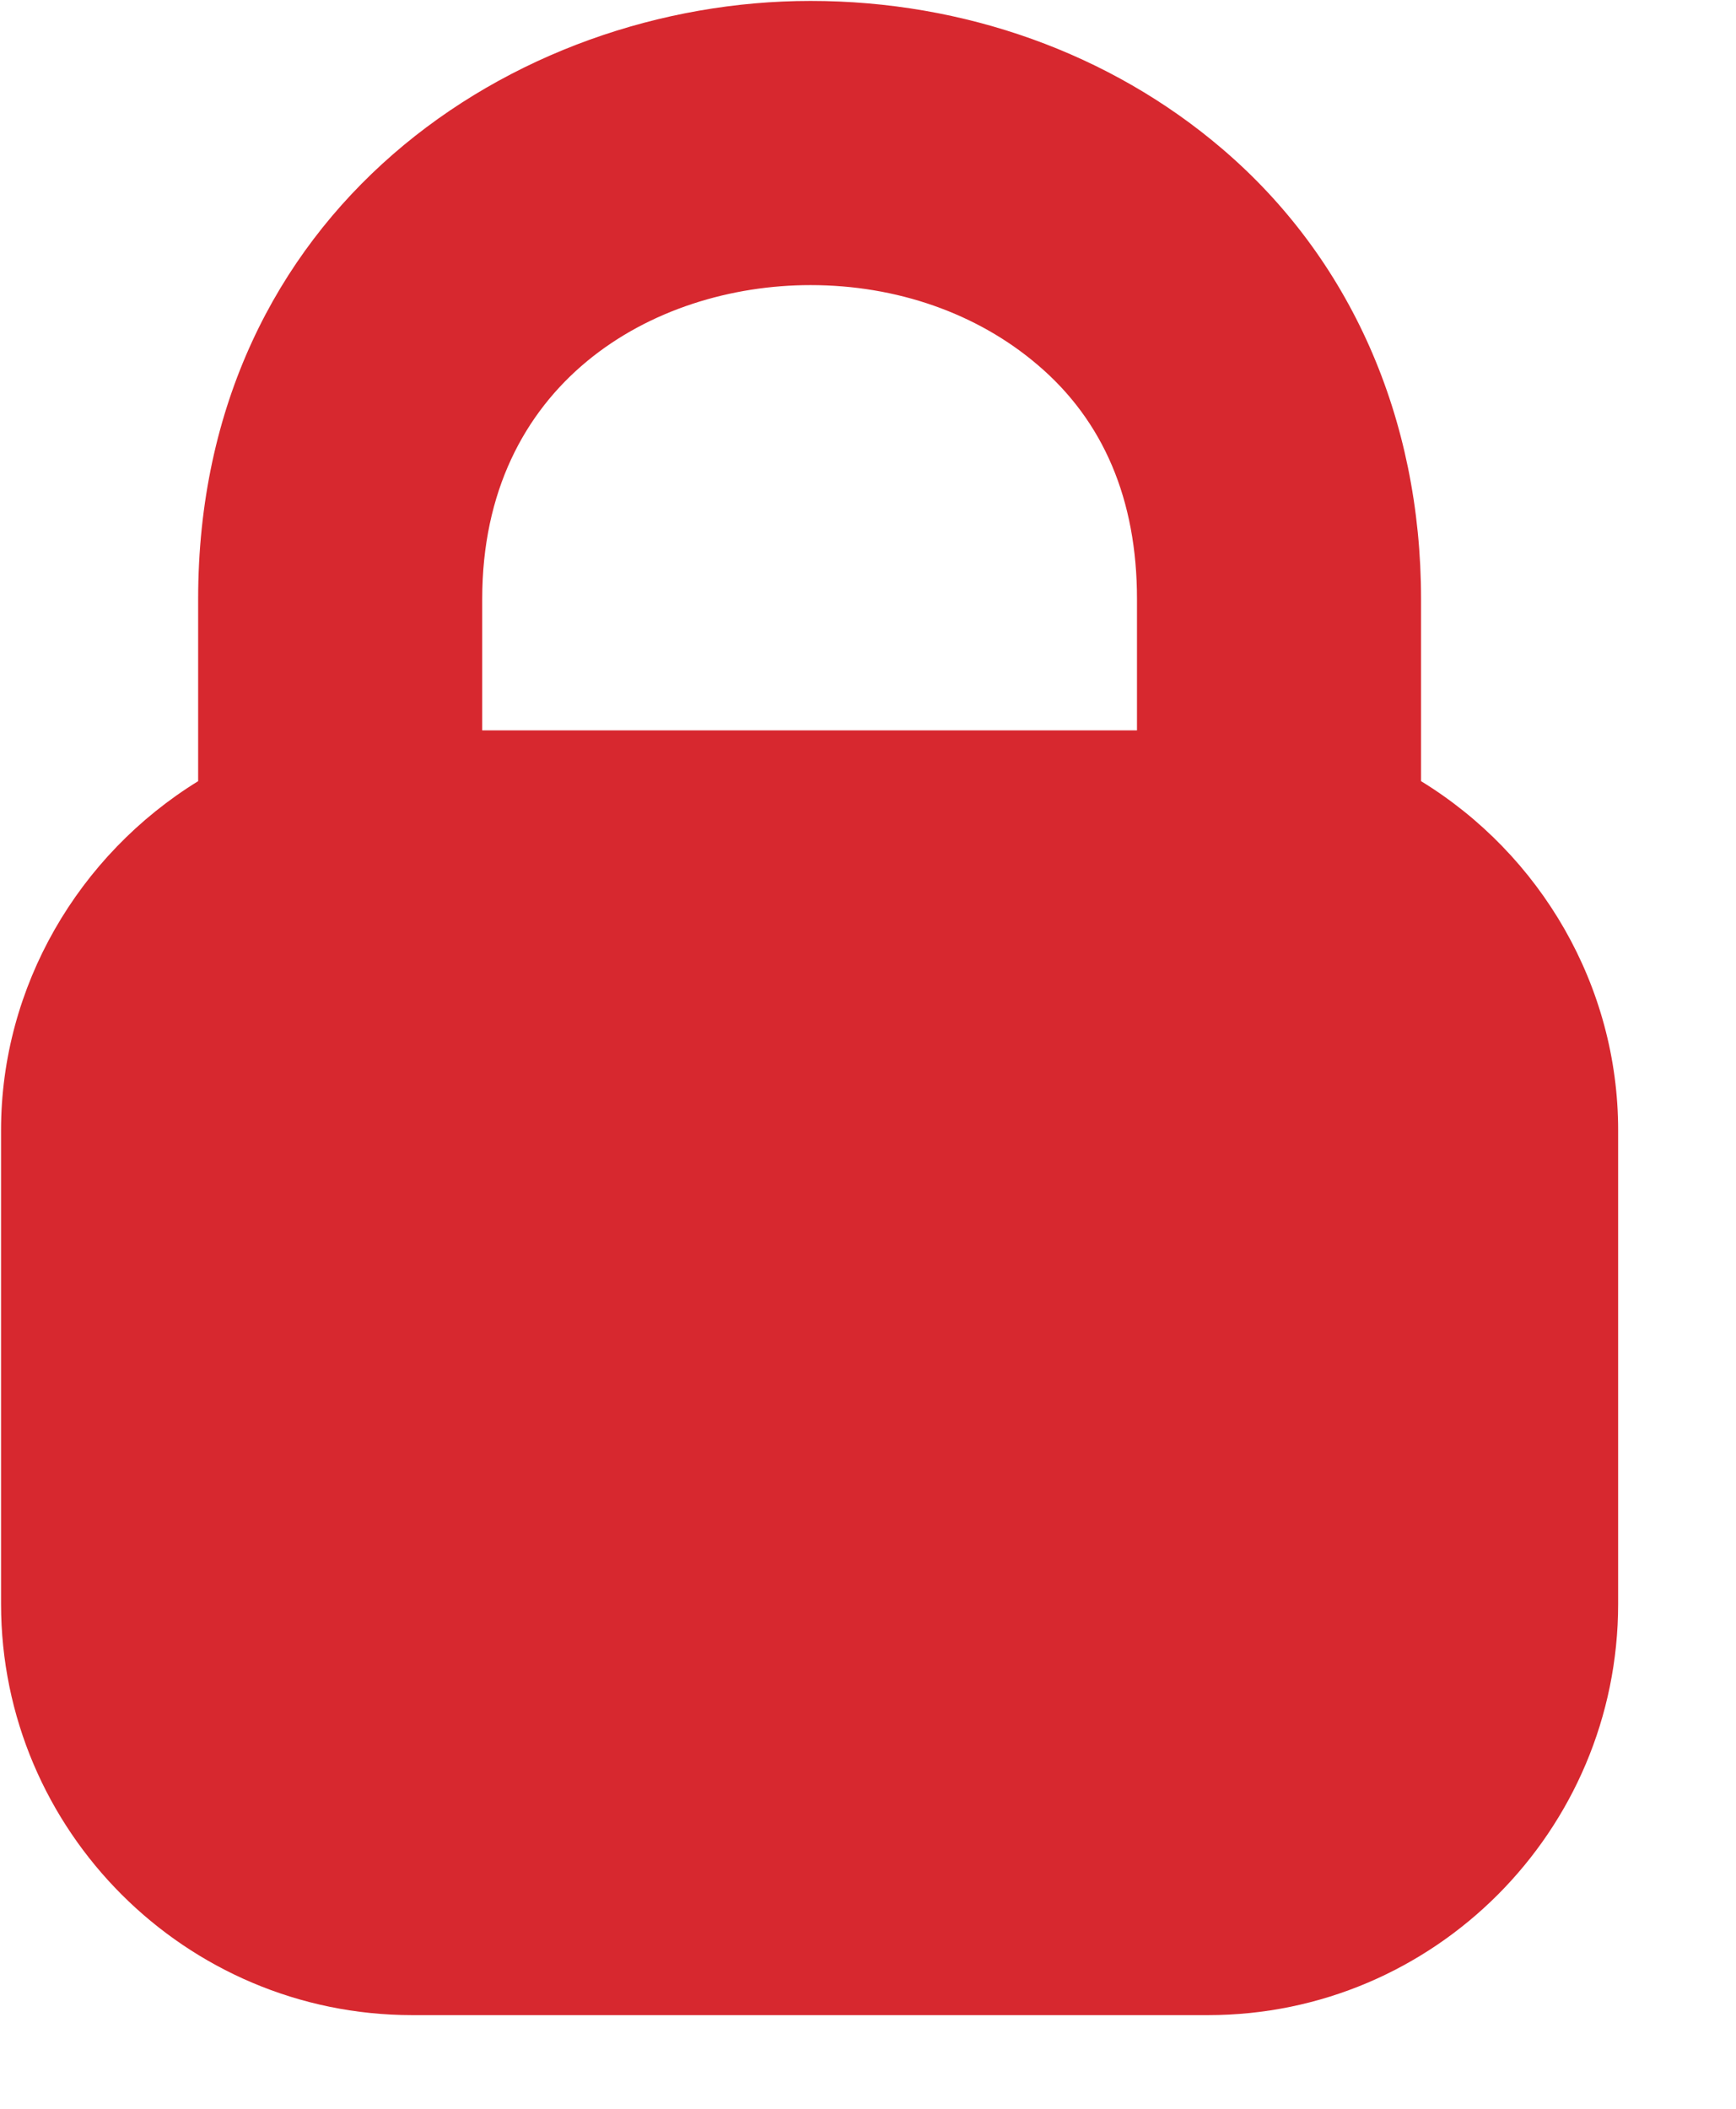 <?xml version="1.0" encoding="UTF-8" standalone="no"?>
<!DOCTYPE svg PUBLIC "-//W3C//DTD SVG 1.1//EN" "http://www.w3.org/Graphics/SVG/1.1/DTD/svg11.dtd">
<svg width="14" height="17" viewBox="0 0 14 17" version="1.1" xmlns="http://www.w3.org/2000/svg" xmlns:xlink="http://www.w3.org/1999/xlink" xml:space="preserve" xmlns:serif="http://www.serif.com/" style="fill-rule:evenodd;clip-rule:evenodd;stroke-linejoin:round;stroke-miterlimit:1.414;">
    <g transform="matrix(0.32,0,0,0.32,-105.864,-89.485)">
        <g transform="matrix(4.167,0,0,4.167,0,0)">
            <g transform="matrix(1,0,0,1,86.268,74.881)">
                <path d="M0,-3.357L-3.96,-3.357L-3.96,-4.151C-3.96,-5.455 -2.931,-6.049 -1.974,-6.049C-1.453,-6.049 -0.965,-5.878 -0.6,-5.566C-0.202,-5.228 0,-4.751 0,-4.151L0,-3.357ZM1.718,-3.05L1.718,-4.151C1.718,-5.246 1.29,-6.213 0.514,-6.874C-0.161,-7.45 -1.044,-7.767 -1.974,-7.767C-3.77,-7.767 -5.678,-6.5 -5.678,-4.151L-5.678,-3.05C-6.402,-2.604 -6.87,-1.809 -6.87,-0.94L-6.87,1.924C-6.87,3.295 -5.754,4.41 -4.383,4.41L0.43,4.41C1.798,4.41 2.91,3.295 2.91,1.924L2.91,-0.94C2.91,-1.811 2.443,-2.606 1.718,-3.05" style="fill:#d7282f;fill-rule:nonzero;"/>
            </g>
        </g>
    </g>
</svg>
